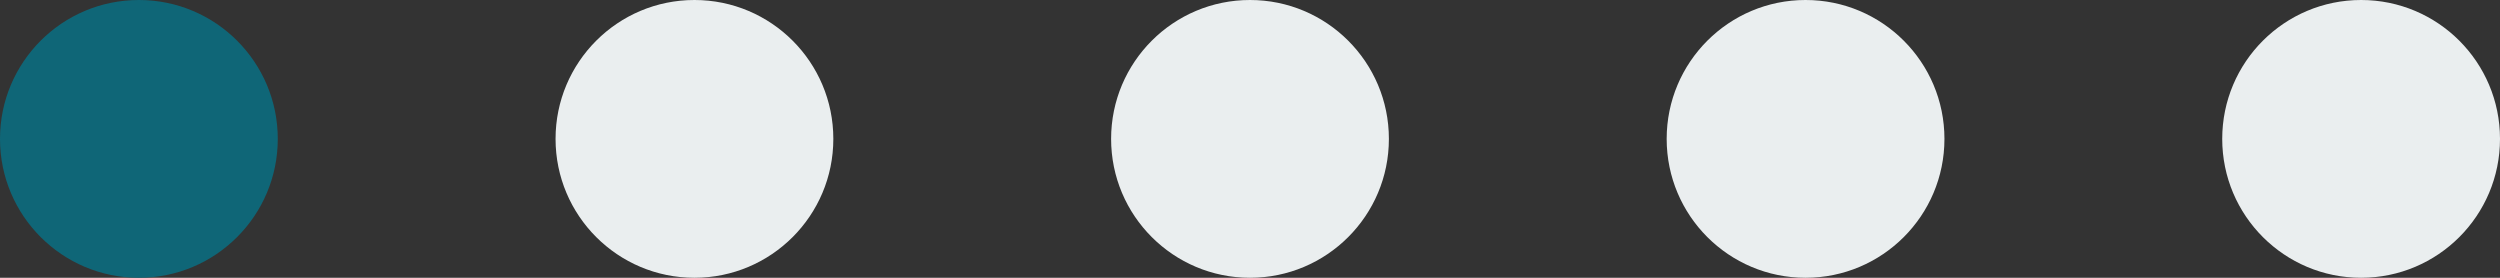 <?xml version="1.0" encoding="utf-8"?>
<svg xmlns="http://www.w3.org/2000/svg" fill="none" height="100%" overflow="visible" preserveAspectRatio="none" style="display: block;" viewBox="0 0 90 10" width="100%">
<rect x="0" y="0" width="90" height="10" fill="#333333" stroke="none"/>
<g id="Frame 152">
<circle cx="5" cy="5" fill="#0F6677" id="Ellipse 1" r="5"/>
<circle cx="25" cy="5" fill="#EAEEEF" id="Ellipse 2" r="5"/>
<circle cx="45" cy="5" fill="#EAEEEF" id="Ellipse 3" r="5"/>
<circle cx="65" cy="5" fill="#EAEEEF" id="Ellipse 4" r="5"/>
<circle cx="85" cy="5" fill="#EAEEEF" id="Ellipse 5" r="5"/>
</g>
</svg>
